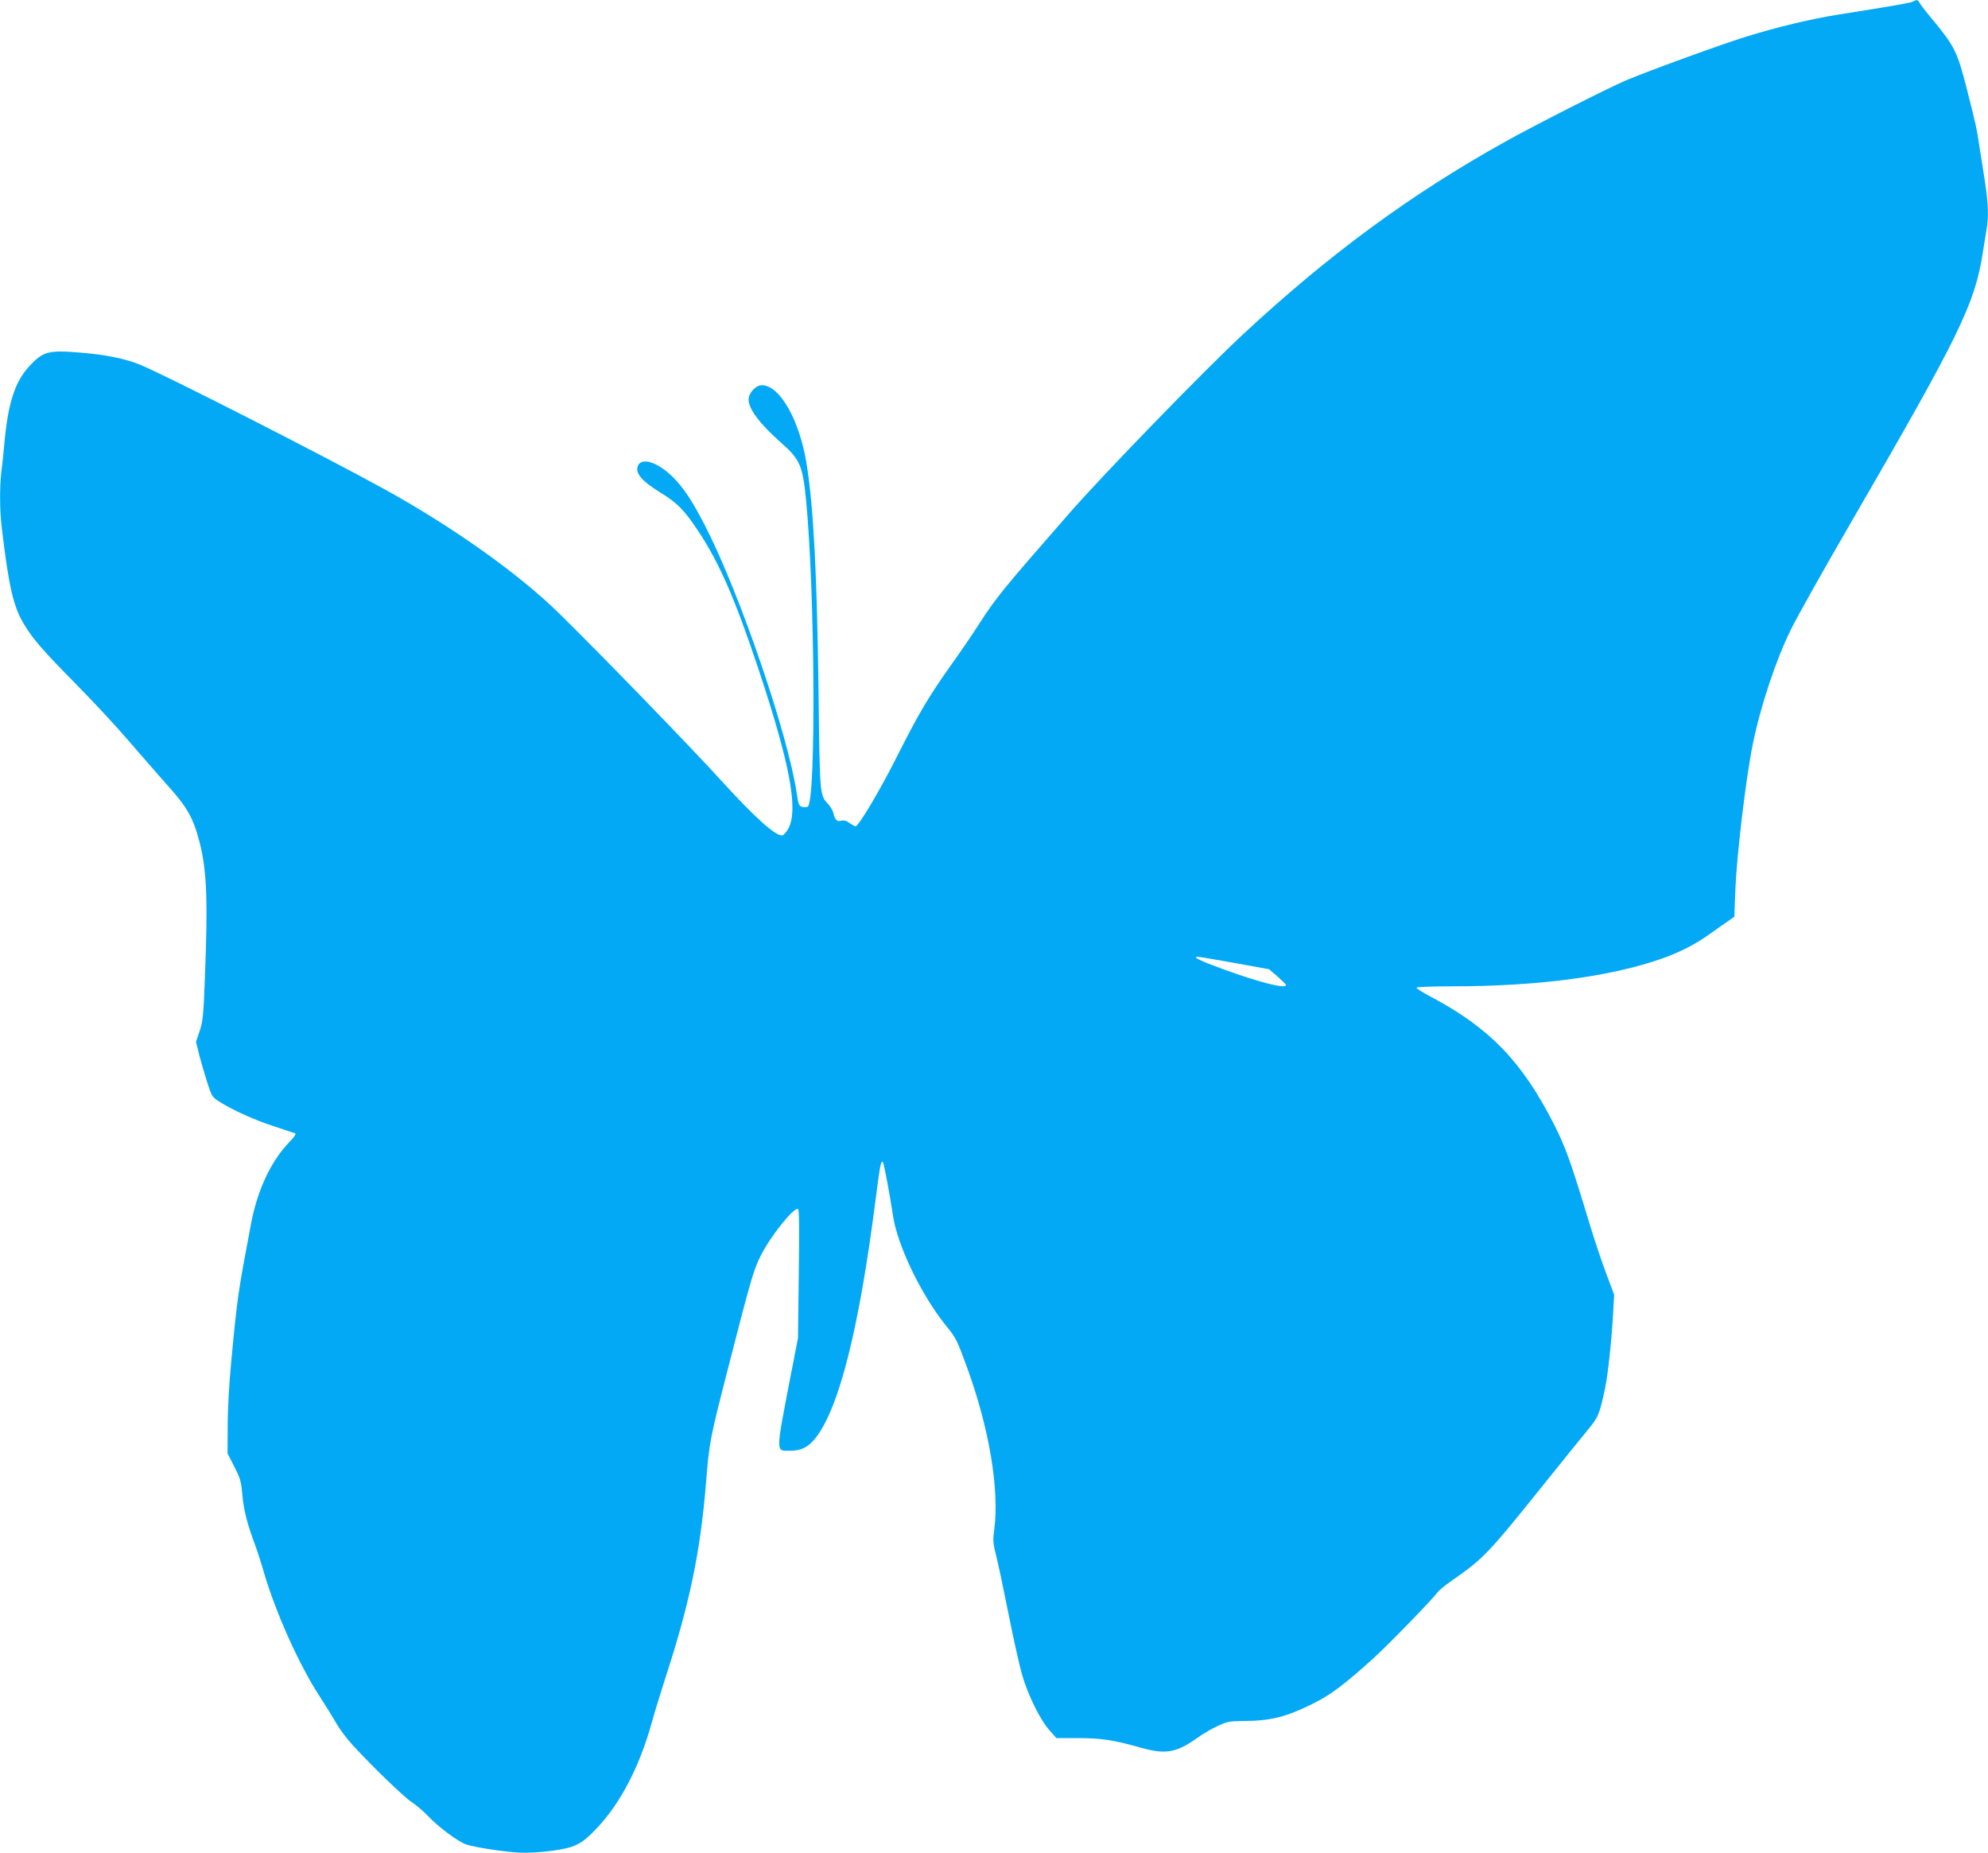 <?xml version="1.0" standalone="no"?>
<!DOCTYPE svg PUBLIC "-//W3C//DTD SVG 20010904//EN"
 "http://www.w3.org/TR/2001/REC-SVG-20010904/DTD/svg10.dtd">
<svg version="1.0" xmlns="http://www.w3.org/2000/svg"
 width="1280pt" height="1193pt" viewBox="0 0 1280 1193"
 preserveAspectRatio="xMidYMid meet">
<g transform="translate(0,1193) scale(0.1,-0.1)"
fill="#03a9f4" stroke="none">
<path d="M12320 11921 c-14 -9 -131 -29 -490 -86 -174 -28 -391 -80 -587 -141
-151 -46 -636 -223 -773 -281 -117 -50 -587 -288 -780 -396 -606 -338 -1126
-719 -1683 -1236 -249 -231 -902 -903 -1127 -1161 -430 -492 -469 -540 -581
-715 -35 -55 -115 -172 -178 -260 -143 -202 -204 -305 -343 -580 -107 -214
-250 -455 -269 -455 -6 0 -23 10 -39 21 -19 15 -36 20 -53 15 -28 -7 -41 5
-51 49 -4 17 -20 44 -35 60 -53 56 -53 55 -61 740 -10 748 -32 1167 -76 1445
-45 285 -173 510 -289 510 -39 0 -85 -50 -85 -92 0 -62 73 -158 211 -280 120
-106 137 -145 159 -368 57 -585 65 -1919 12 -1972 -5 -5 -21 -6 -35 -3 -23 6
-26 14 -37 86 -55 377 -365 1284 -587 1718 -84 164 -143 253 -211 320 -99 98
-205 130 -226 69 -16 -45 27 -95 141 -166 116 -71 158 -114 254 -259 133 -202
235 -437 385 -888 199 -600 254 -892 192 -1015 -13 -25 -31 -46 -40 -48 -41
-8 -177 114 -390 348 -197 217 -773 811 -1047 1080 -257 253 -683 556 -1121
798 -401 221 -1434 747 -1583 806 -96 38 -219 63 -380 76 -205 17 -238 8 -325
-84 -93 -99 -138 -232 -162 -481 -6 -66 -15 -156 -21 -199 -12 -105 -11 -248
2 -360 45 -380 74 -506 140 -619 59 -99 119 -169 344 -397 111 -113 257 -270
325 -350 69 -80 180 -207 248 -284 140 -155 176 -220 218 -382 46 -182 53
-376 33 -876 -9 -238 -13 -275 -34 -337 l-23 -69 22 -89 c13 -48 36 -128 52
-177 27 -83 32 -91 74 -117 86 -55 227 -119 351 -159 68 -23 130 -43 138 -46
10 -3 -1 -20 -36 -57 -118 -121 -206 -309 -247 -527 -85 -450 -88 -471 -127
-885 -13 -134 -23 -306 -23 -411 l-1 -181 43 -84 c38 -74 45 -96 52 -179 9
-101 30 -185 79 -317 17 -45 44 -129 60 -186 77 -261 227 -596 359 -798 38
-59 86 -136 107 -173 20 -36 67 -99 103 -138 130 -142 331 -336 384 -371 29
-19 75 -58 101 -86 70 -74 200 -171 253 -187 63 -19 234 -45 334 -51 51 -3
134 1 209 11 151 20 194 41 289 141 155 162 278 397 358 683 19 70 60 201 89
292 155 475 224 808 260 1245 22 273 24 284 146 759 143 558 161 621 208 714
65 127 214 314 240 298 7 -5 8 -138 4 -419 l-5 -412 -45 -230 c-100 -520 -100
-495 -7 -495 73 0 117 22 165 82 152 193 281 705 388 1546 27 209 33 243 46
230 6 -6 48 -229 64 -340 27 -194 184 -519 347 -719 59 -72 66 -86 131 -264
142 -389 208 -783 175 -1040 -10 -72 -9 -89 13 -175 13 -52 49 -222 80 -378
31 -156 70 -329 86 -385 38 -130 115 -287 174 -354 l47 -53 138 0 c151 0 230
-12 403 -61 162 -46 232 -34 371 66 35 25 94 59 130 75 57 26 77 30 158 30
181 1 277 25 458 115 108 54 197 121 381 287 93 84 386 385 415 427 8 11 45
42 82 68 220 154 236 171 619 648 110 138 230 285 265 328 69 82 78 105 113
272 18 87 42 309 51 475 l7 125 -51 135 c-28 74 -76 218 -107 320 -122 404
-155 495 -231 645 -205 401 -412 616 -786 815 -54 28 -98 56 -98 61 0 5 97 9
228 9 549 0 1013 61 1342 175 127 44 230 97 327 168 40 28 90 64 111 78 l39
27 6 168 c9 227 67 717 112 940 49 243 148 542 245 739 37 77 213 390 390 695
697 1202 794 1401 846 1730 8 52 19 119 24 149 15 80 12 171 -9 306 -10 66
-26 170 -36 230 -18 121 -22 140 -88 398 -53 208 -77 255 -201 405 -48 57 -91
112 -96 123 -12 21 -18 23 -40 10z m-4369 -6191 l220 -40 55 -47 c29 -26 54
-50 54 -55 0 -26 -170 17 -398 100 -157 57 -208 82 -169 82 10 0 116 -18 238
-40z"/>
</g>
</svg>
